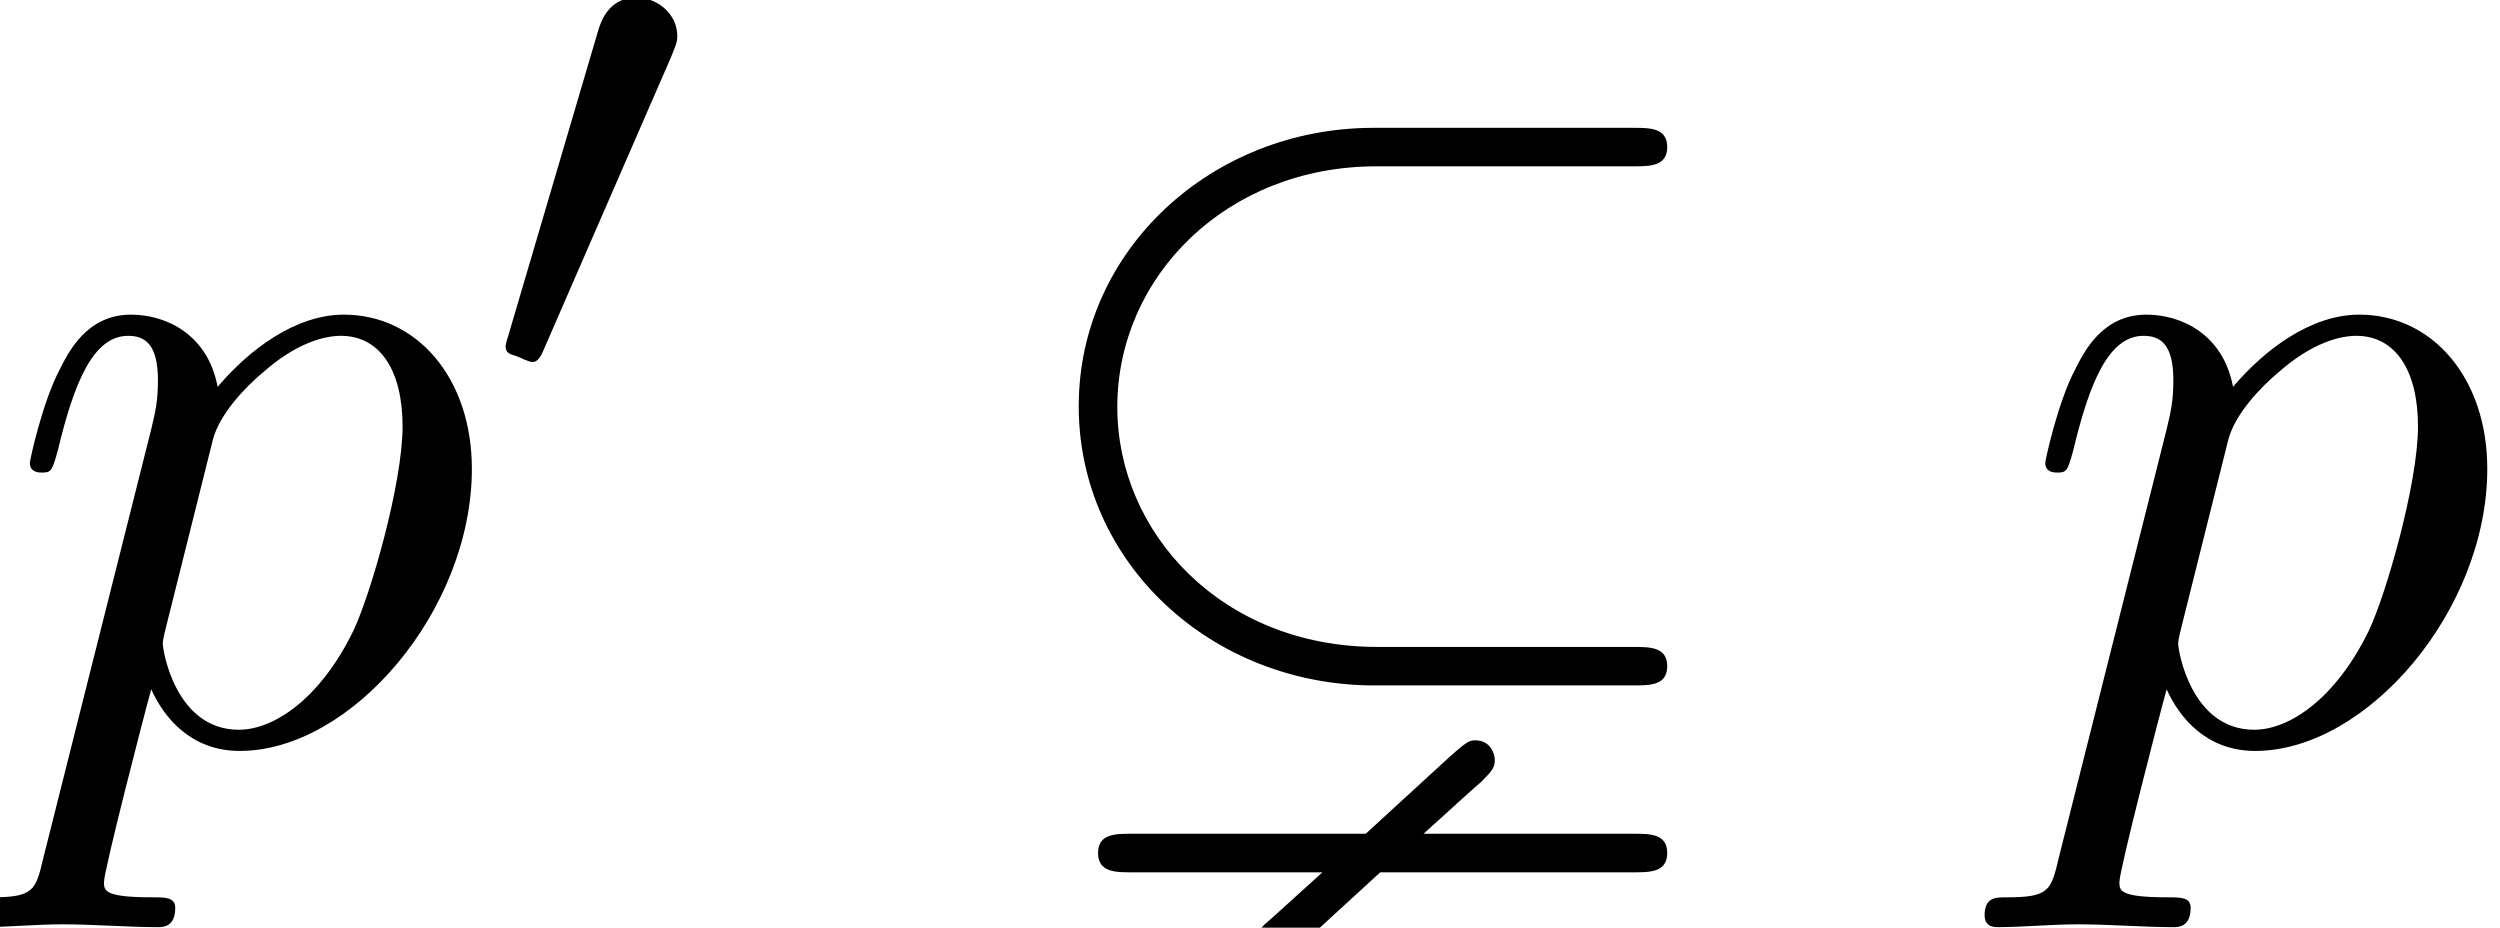<?xml version='1.0' encoding='UTF-8'?>
<!-- This file was generated by dvisvgm 2.13.3 -->
<svg version='1.1' xmlns='http://www.w3.org/2000/svg' xmlns:xlink='http://www.w3.org/1999/xlink' width='28.318pt' height='10.508pt' viewBox='70.735 60.356 28.318 10.508'>
<defs>
<path id='g0-40' d='M7.189-6.502C7.375-6.502 7.571-6.502 7.571-6.72S7.375-6.938 7.189-6.938H4.244C2.411-6.938 .905-5.553 .905-3.785C.905-2.007 2.411-.622 4.255-.622H7.189C7.375-.622 7.571-.622 7.571-.84S7.375-1.058 7.189-1.058H4.287C2.531-1.058 1.342-2.345 1.342-3.775C1.342-5.258 2.585-6.502 4.276-6.502H7.189ZM7.189 1.495C7.375 1.495 7.571 1.495 7.571 1.276S7.375 1.058 7.189 1.058H4.811C5.029 .862 5.422 .502 5.465 .469C5.596 .338 5.618 .305 5.618 .218C5.618 .164 5.575 0 5.4 0C5.335 0 5.313 0 5.084 .207L4.156 1.058H1.505C1.32 1.058 1.124 1.058 1.124 1.276S1.32 1.495 1.505 1.495H3.665C3.447 1.691 3.055 2.051 3.011 2.084C2.913 2.193 2.858 2.247 2.858 2.335C2.858 2.433 2.924 2.553 3.076 2.553C3.142 2.553 3.164 2.553 3.393 2.345L4.32 1.495H7.189Z'/>
<path id='g2-112' d='M.491 1.331C.404 1.702 .382 1.778-.098 1.778C-.229 1.778-.349 1.778-.349 1.985C-.349 2.073-.295 2.116-.207 2.116C.087 2.116 .404 2.084 .709 2.084C1.069 2.084 1.44 2.116 1.789 2.116C1.844 2.116 1.985 2.116 1.985 1.898C1.985 1.778 1.876 1.778 1.724 1.778C1.178 1.778 1.178 1.702 1.178 1.604C1.178 1.473 1.636-.305 1.713-.578C1.855-.262 2.16 .12 2.716 .12C3.982 .12 5.345-1.473 5.345-3.076C5.345-4.102 4.724-4.822 3.895-4.822C3.349-4.822 2.825-4.429 2.465-4.004C2.356-4.593 1.887-4.822 1.484-4.822C.982-4.822 .775-4.396 .676-4.2C.48-3.829 .338-3.175 .338-3.142C.338-3.033 .447-3.033 .469-3.033C.578-3.033 .589-3.044 .655-3.284C.84-4.058 1.058-4.582 1.451-4.582C1.636-4.582 1.789-4.495 1.789-4.08C1.789-3.829 1.756-3.709 1.713-3.524L.491 1.331ZM2.411-3.404C2.487-3.698 2.782-4.004 2.978-4.167C3.36-4.505 3.676-4.582 3.862-4.582C4.298-4.582 4.56-4.2 4.56-3.556S4.2-1.658 4.004-1.244C3.633-.48 3.109-.12 2.705-.12C1.985-.12 1.844-1.025 1.844-1.091C1.844-1.113 1.844-1.135 1.876-1.265L2.411-3.404Z'/>
<path id='g1-48' d='M2.112-3.778C2.152-3.881 2.184-3.937 2.184-4.017C2.184-4.28 1.945-4.455 1.722-4.455C1.403-4.455 1.315-4.176 1.283-4.065L.271-.63C.239-.534 .239-.51 .239-.502C.239-.43 .287-.414 .367-.391C.51-.327 .526-.327 .542-.327C.566-.327 .614-.327 .669-.462L2.112-3.778Z'/>
</defs>
<g id='page1'>
<use x='70.735' y='68.742' xlink:href='#g2-112'/>
<use x='76.223' y='64.783' xlink:href='#g1-48'/>
<use x='82.049' y='68.742' xlink:href='#g0-40'/>
<use x='93.564' y='68.742' xlink:href='#g2-112'/>
</g>
</svg><!--Rendered by QuickLaTeX.com-->